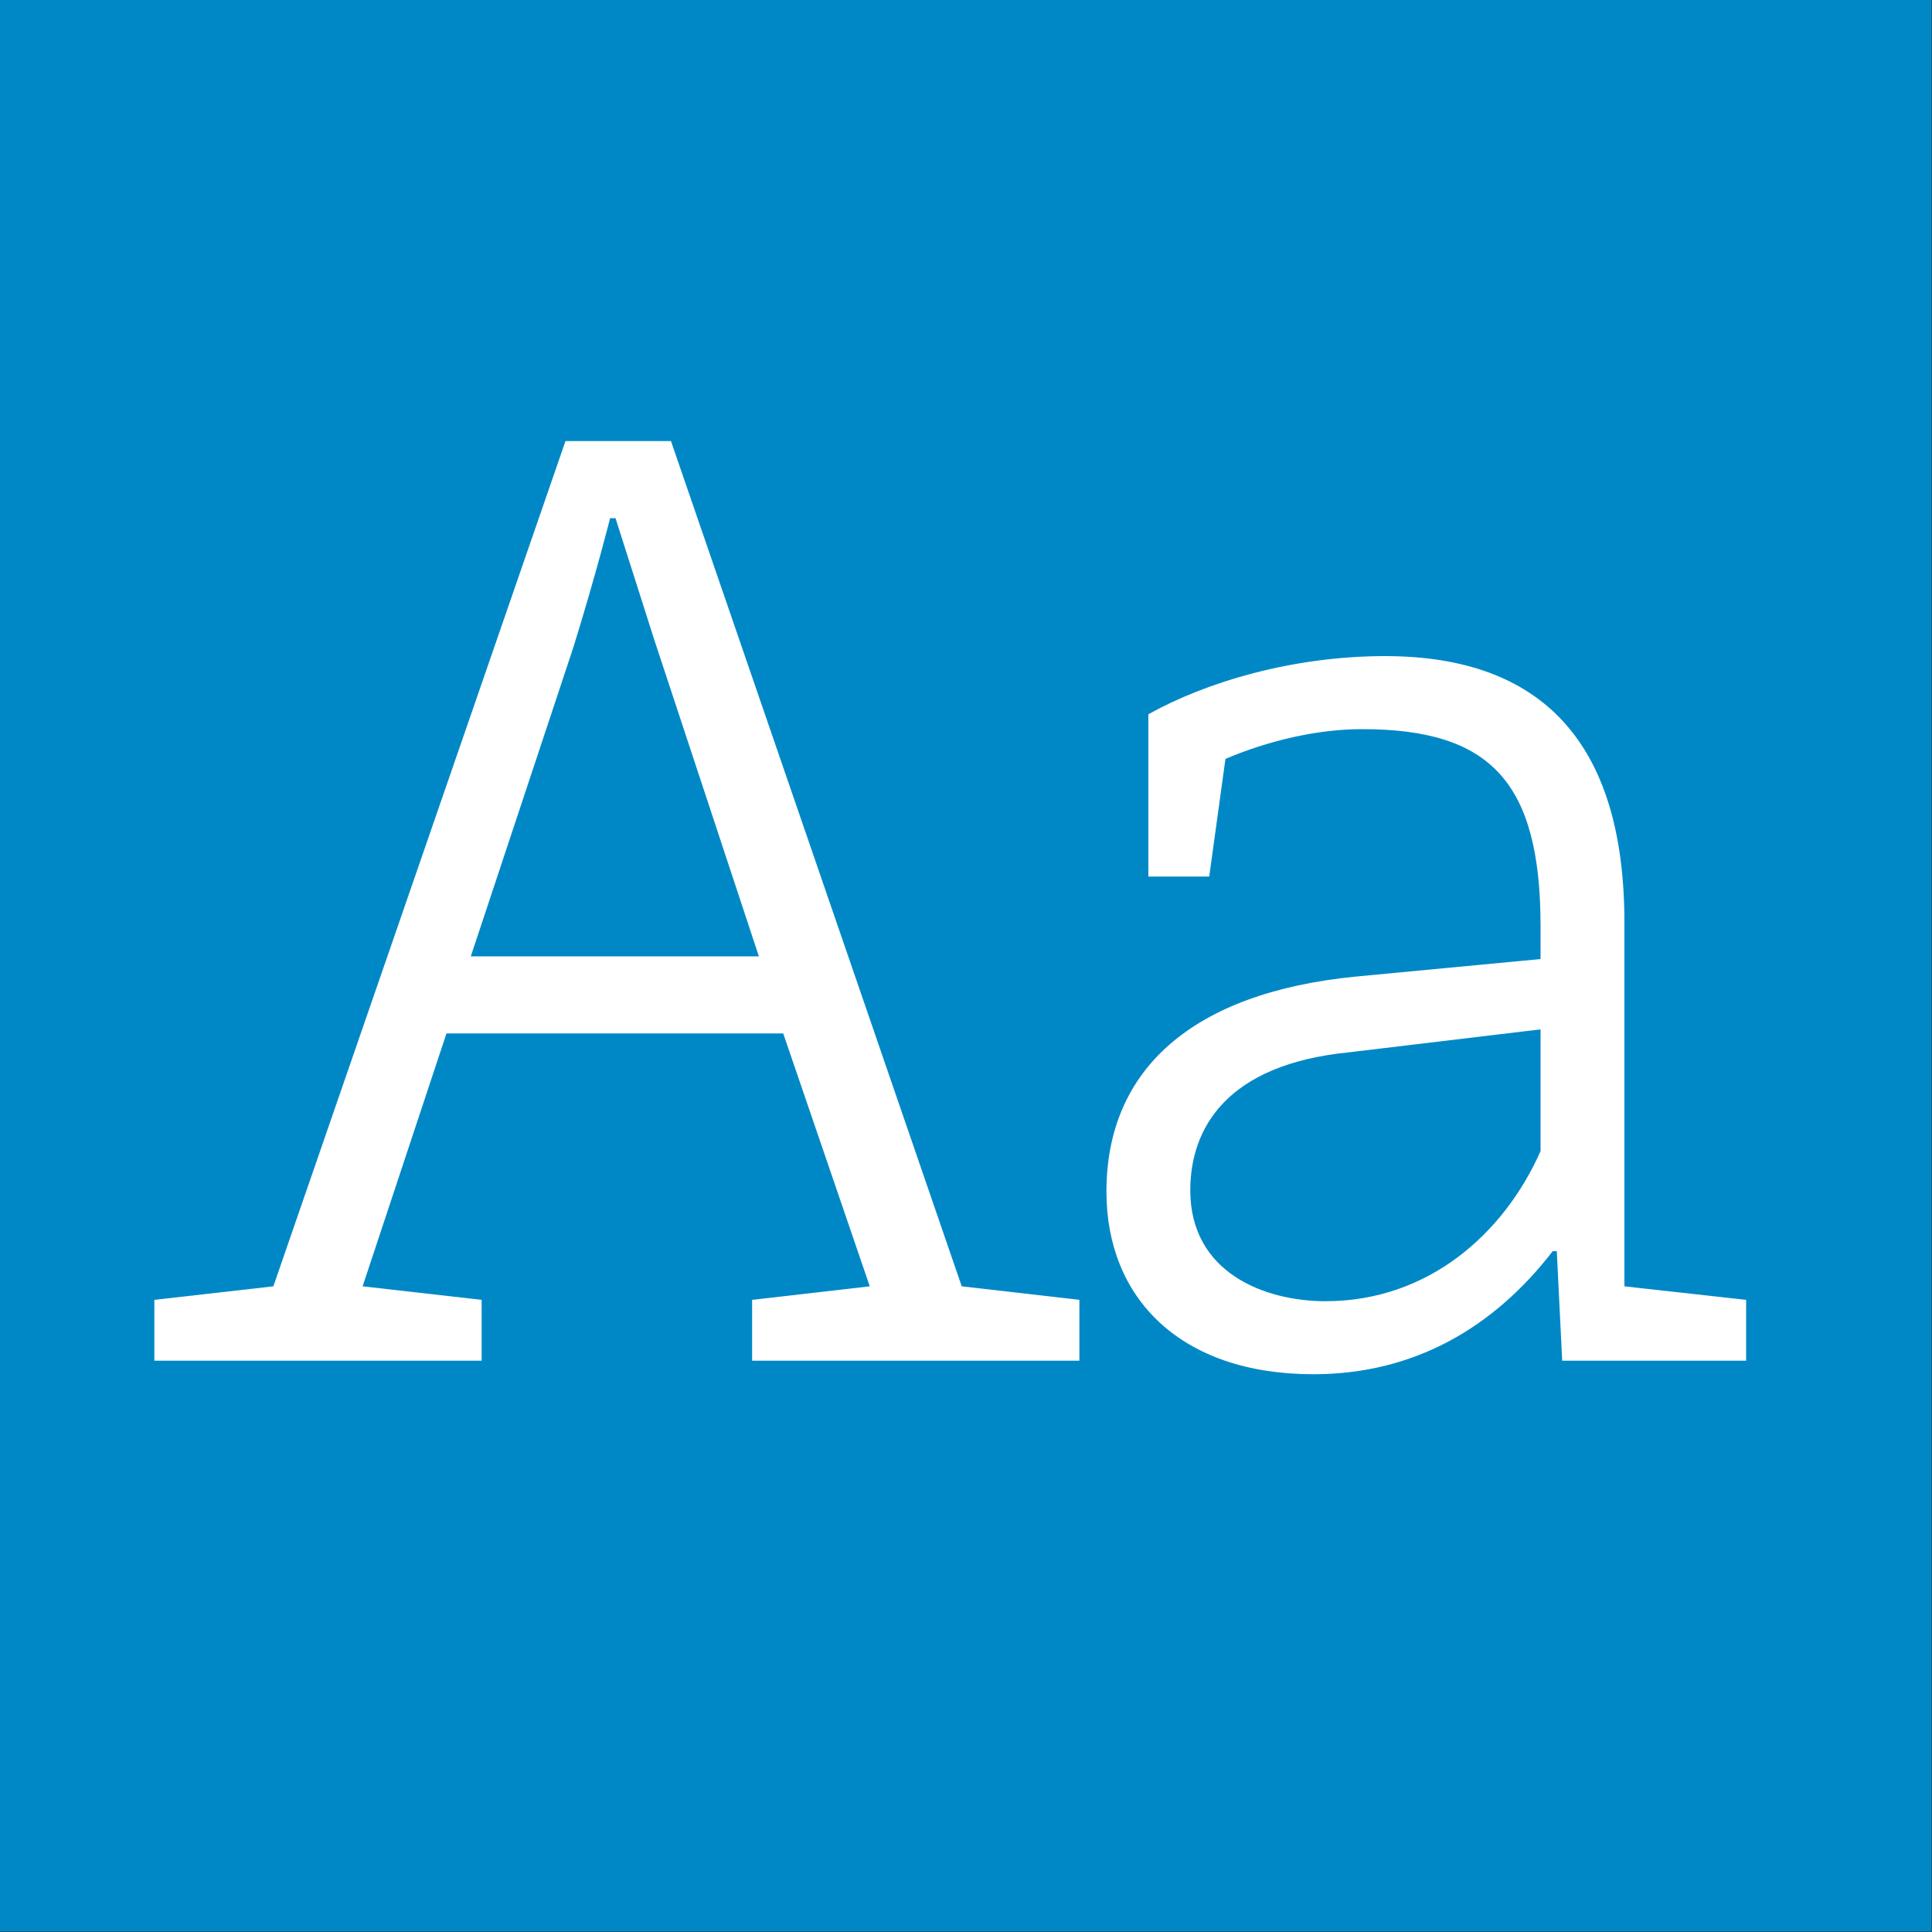 <?xml version="1.0" standalone="no"?>
<!DOCTYPE svg PUBLIC "-//W3C//DTD SVG 1.1//EN" "http://www.w3.org/Graphics/SVG/1.1/DTD/svg11.dtd">
<svg width="100%" height="100%" viewBox="0 0 400 400" version="1.1" xmlns="http://www.w3.org/2000/svg" xmlns:xlink="http://www.w3.org/1999/xlink" xml:space="preserve" style="fill-rule:evenodd;clip-rule:evenodd;stroke-linejoin:round;stroke-miterlimit:1.414;">
    <rect x="0" y="0" width="400" height="400" fill="#333333" stroke="none"/>
    <g id="Layer1">
        <g transform="matrix(0.959,7.69253e-17,7.69253e-17,0.645,5.755,1.935)">
            <rect x="-6" y="-3" width="417" height="620" style="fill:rgb(0,136,198);"/>
        </g>
        <g transform="matrix(1,0,0,1,-122.719,85.12)">
            <path d="M278.435,196.6L346.195,196.6L346.195,184L321.835,181.2L261.635,6.2L239.795,6.2L179.315,181.2L154.675,184L154.675,196.6L222.435,196.6L222.435,184L197.795,181.2L215.155,128.84L284.875,128.84L302.795,181.2L278.435,184L278.435,196.6ZM258.275,47.64L279.835,112.88L220.195,112.88L241.475,48.76C246.235,33.36 249.035,22.16 249.035,22.16L250.155,22.16L258.275,47.64Z" style="fill:white;fill-rule:nonzero;"/>
            <path d="M446.155,196.6L484.235,196.6L484.235,184L459.035,181.2L459.035,105.88C459.035,68.64 441.955,50.72 409.475,50.72C390.435,50.72 372.515,56.04 360.475,62.76L360.475,96.36L373.075,96.36L376.435,72C385.675,68.08 395.755,65.84 404.715,65.84C431.315,65.84 441.675,76.76 441.675,106.72L441.675,113.44L403.315,117.08C369.435,120.44 351.795,136.4 351.795,161.6C351.795,183.72 367.195,199.4 394.635,199.4C415.355,199.4 431.875,189.88 444.195,173.92L445.035,173.92L446.155,196.6ZM441.675,128L441.675,153.2C434.115,170.28 418.435,184.28 397.155,184.28C384.555,184.28 369.155,178.4 369.155,161.32C369.155,148.44 376.715,135.28 401.915,132.76L441.675,128Z" style="fill:white;fill-rule:nonzero;"/>
        </g>
    </g>
</svg>
